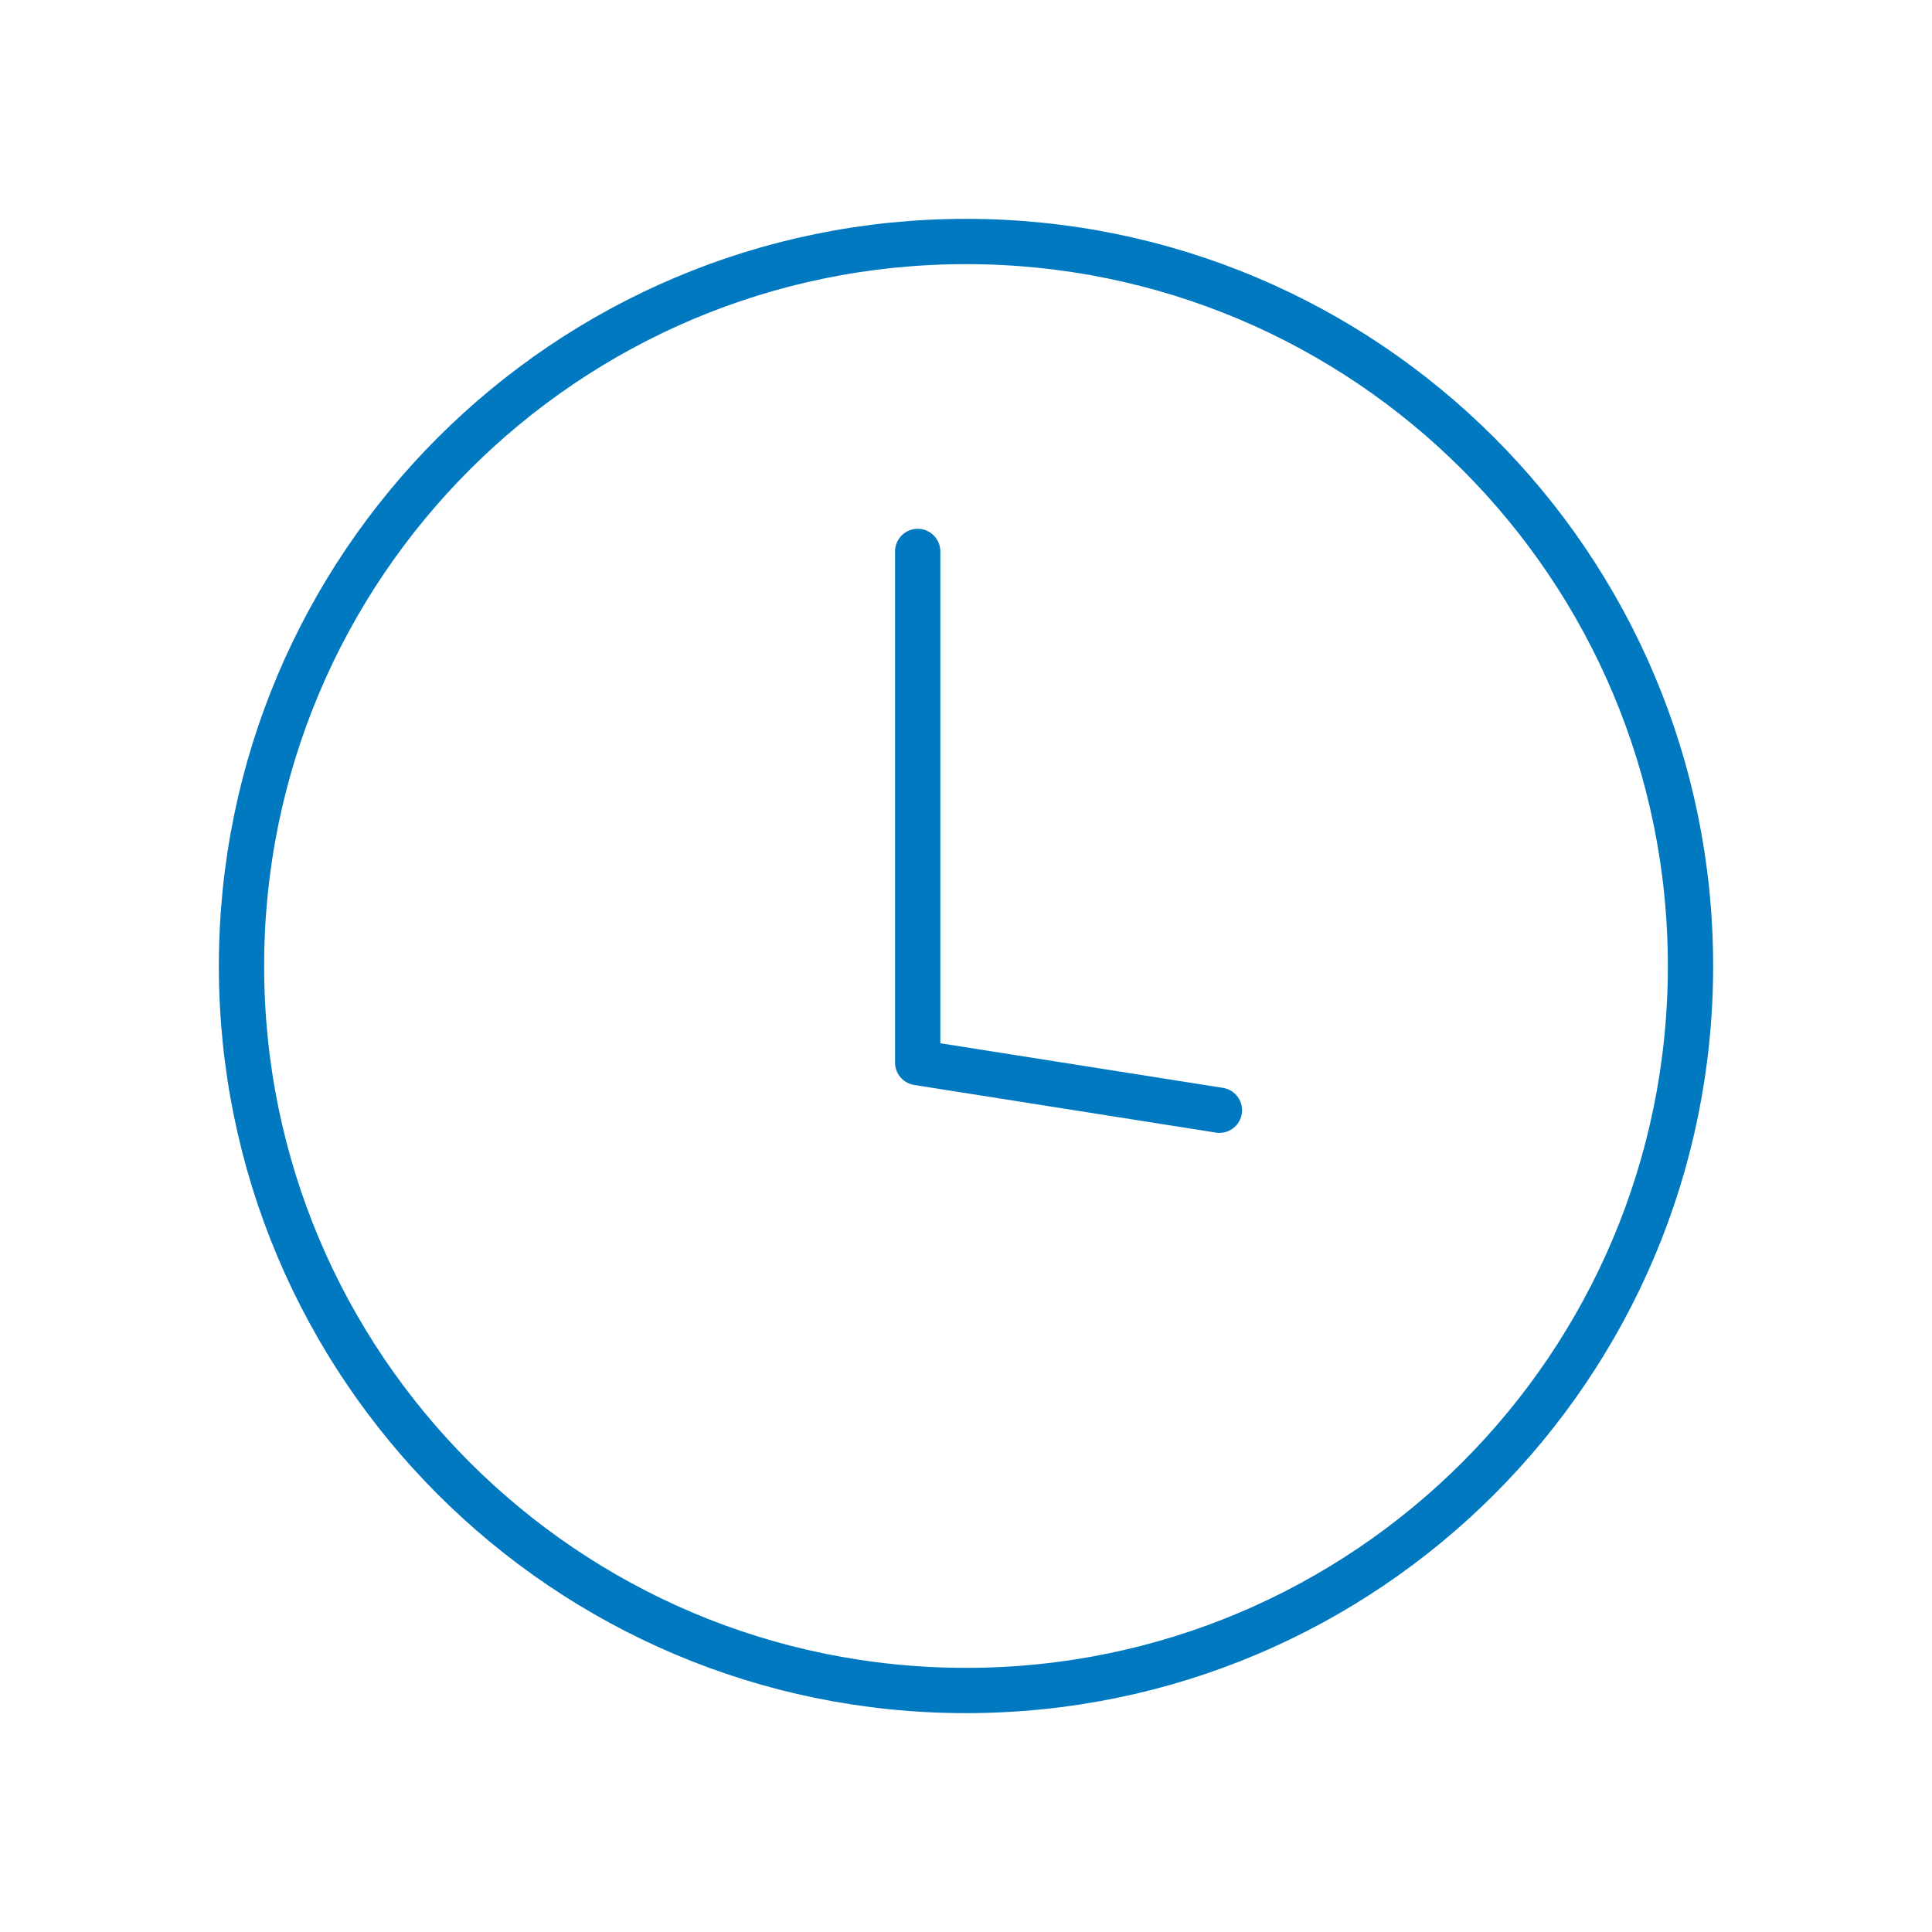 <svg width="64" height="64" viewBox="0 0 64 64" fill="none" xmlns="http://www.w3.org/2000/svg">
<path d="M30.4 18.267L30.4 35.2L40.395 36.778M56 32C56 45.255 45.255 56 32 56C18.745 56 8 45.255 8 32C8 18.745 18.745 8 32 8C45.255 8 56 18.745 56 32Z" stroke="#0079C1" stroke-width="1.5" stroke-linecap="round" stroke-linejoin="round"/>
</svg>
